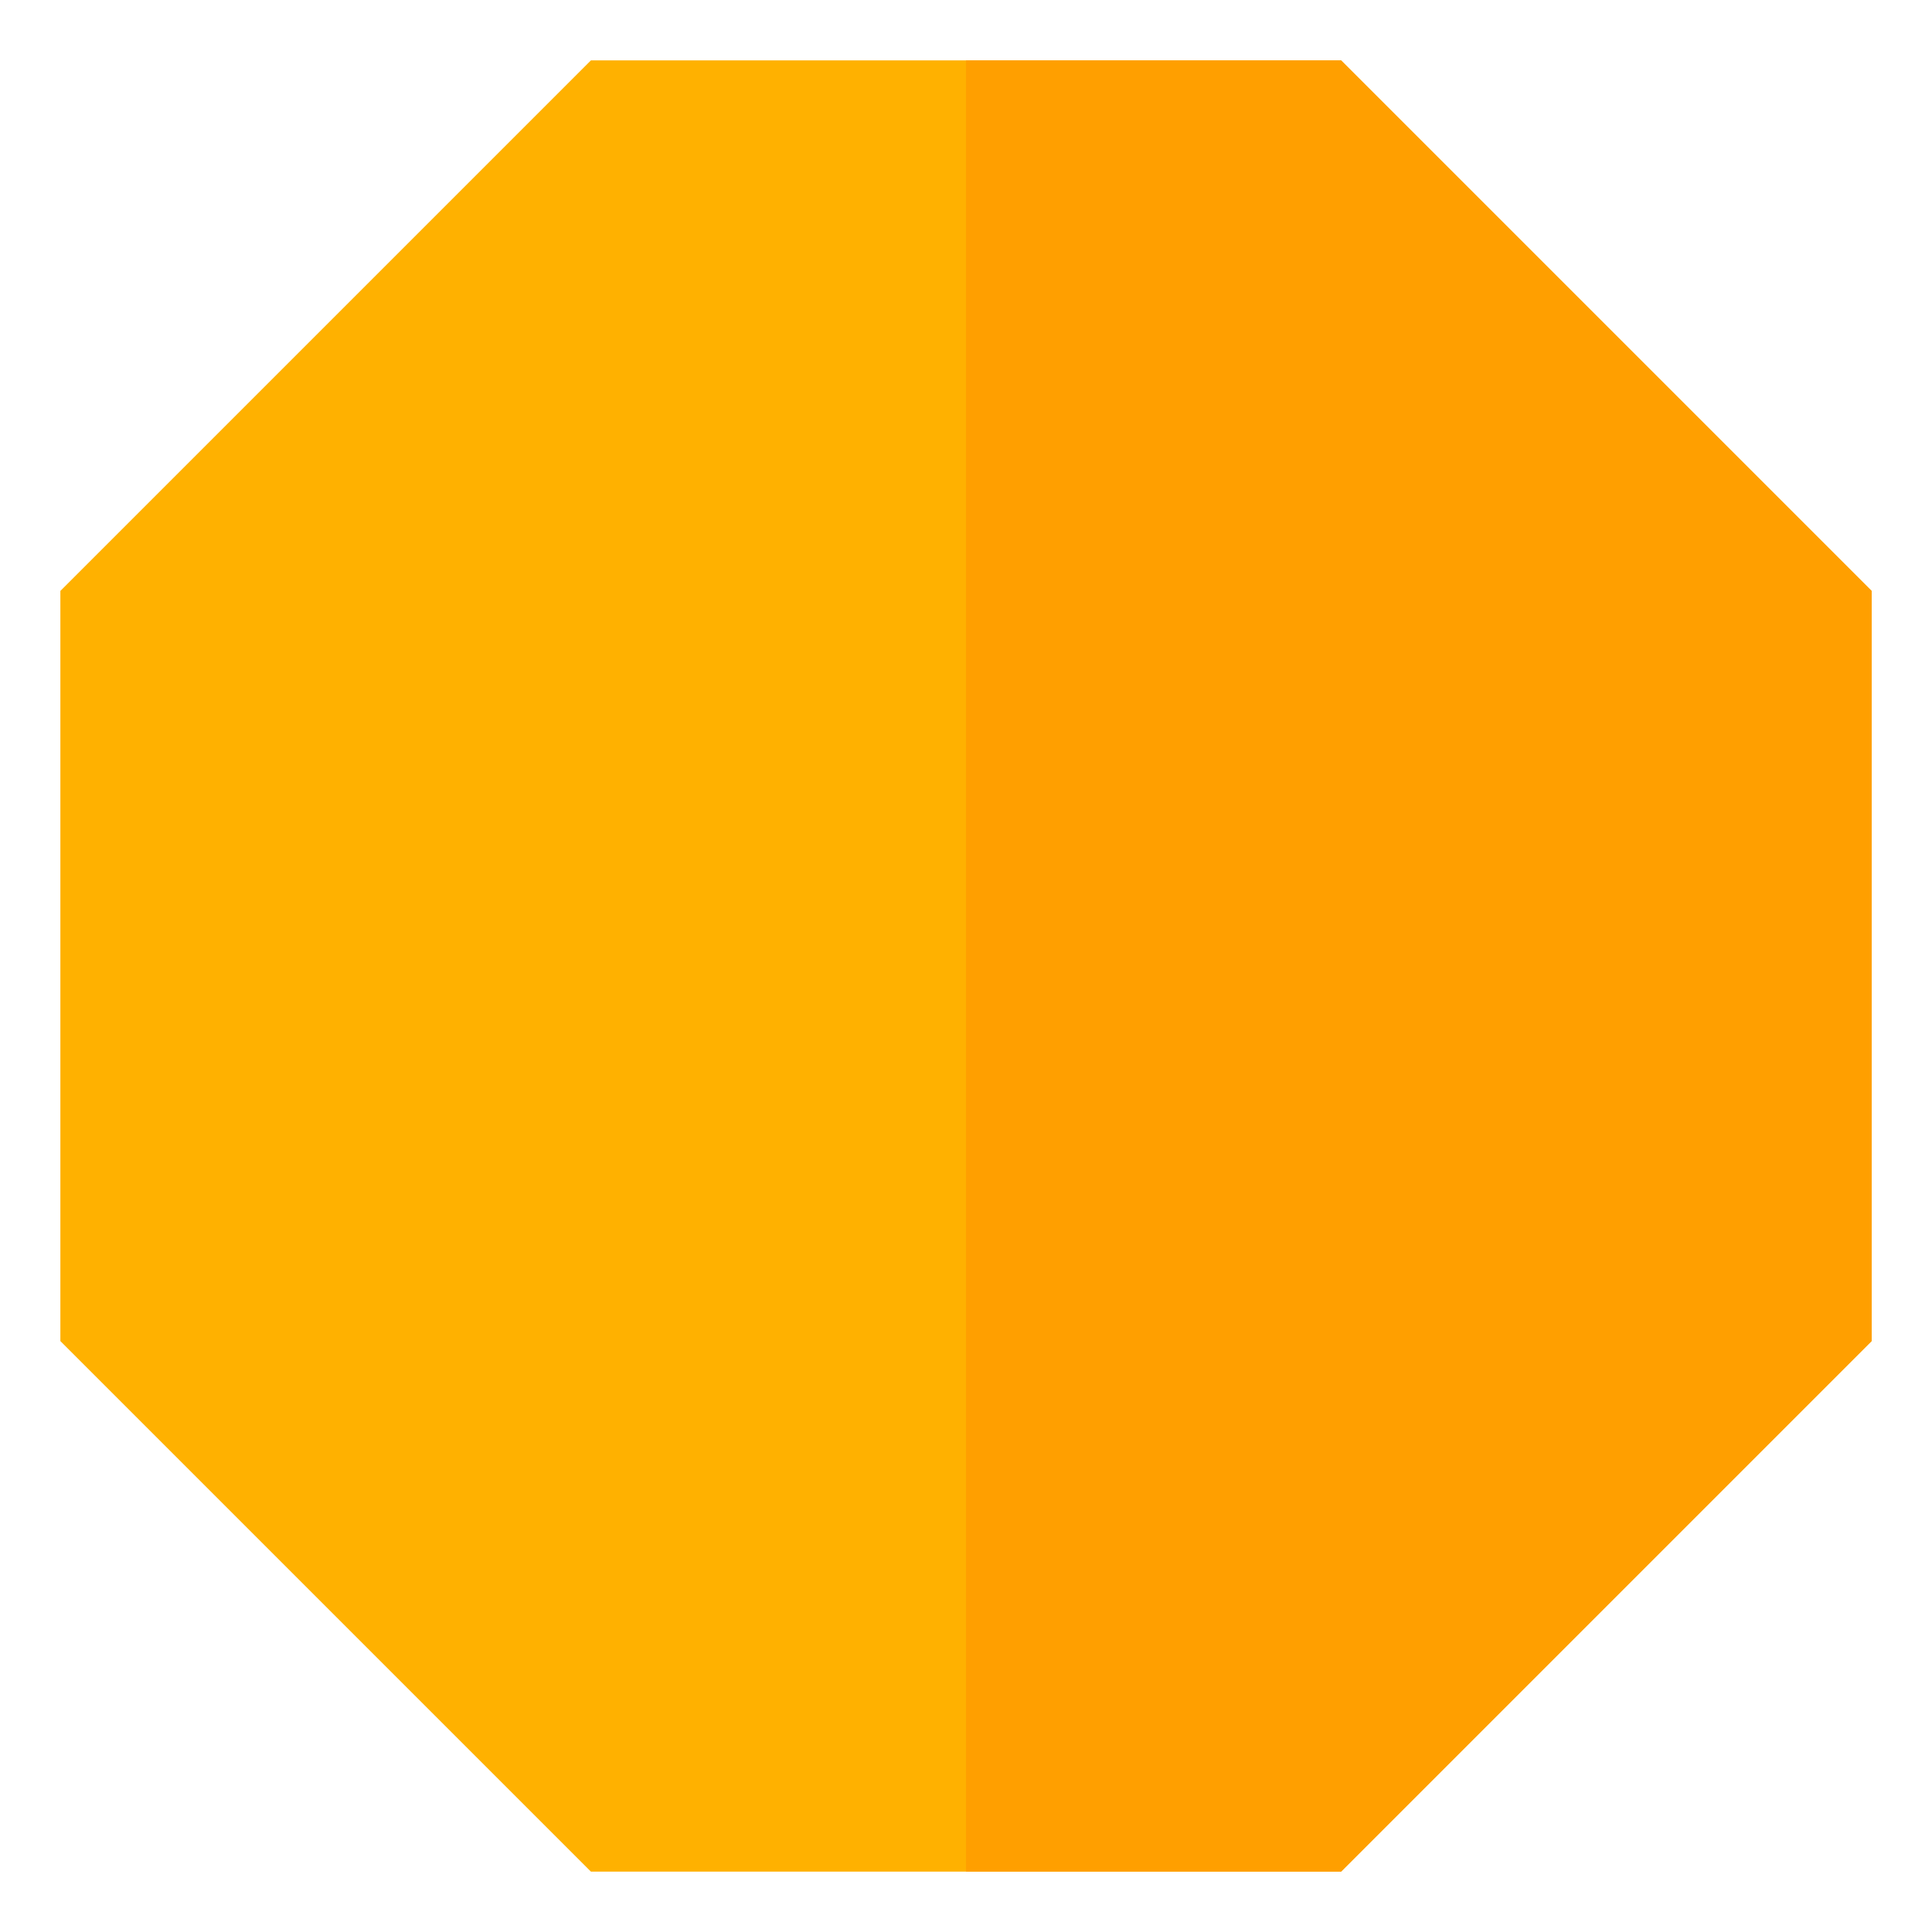 <svg version="1.1" xmlns="http://www.w3.org/2000/svg" xmlns:xlink="http://www.w3.org/1999/xlink" viewBox="0 0 512 512"><g><polygon points="156.6,16 355.4,16 496,156.6 496,355.4 355.4,496 156.6,496 16,355.4 16,156.6" fill="#ffb100" /><polygon points="256,16 355.4,16 496,156.6 496,355.4 355.4,496 256,496" fill="#ff9f00" /></g></svg>